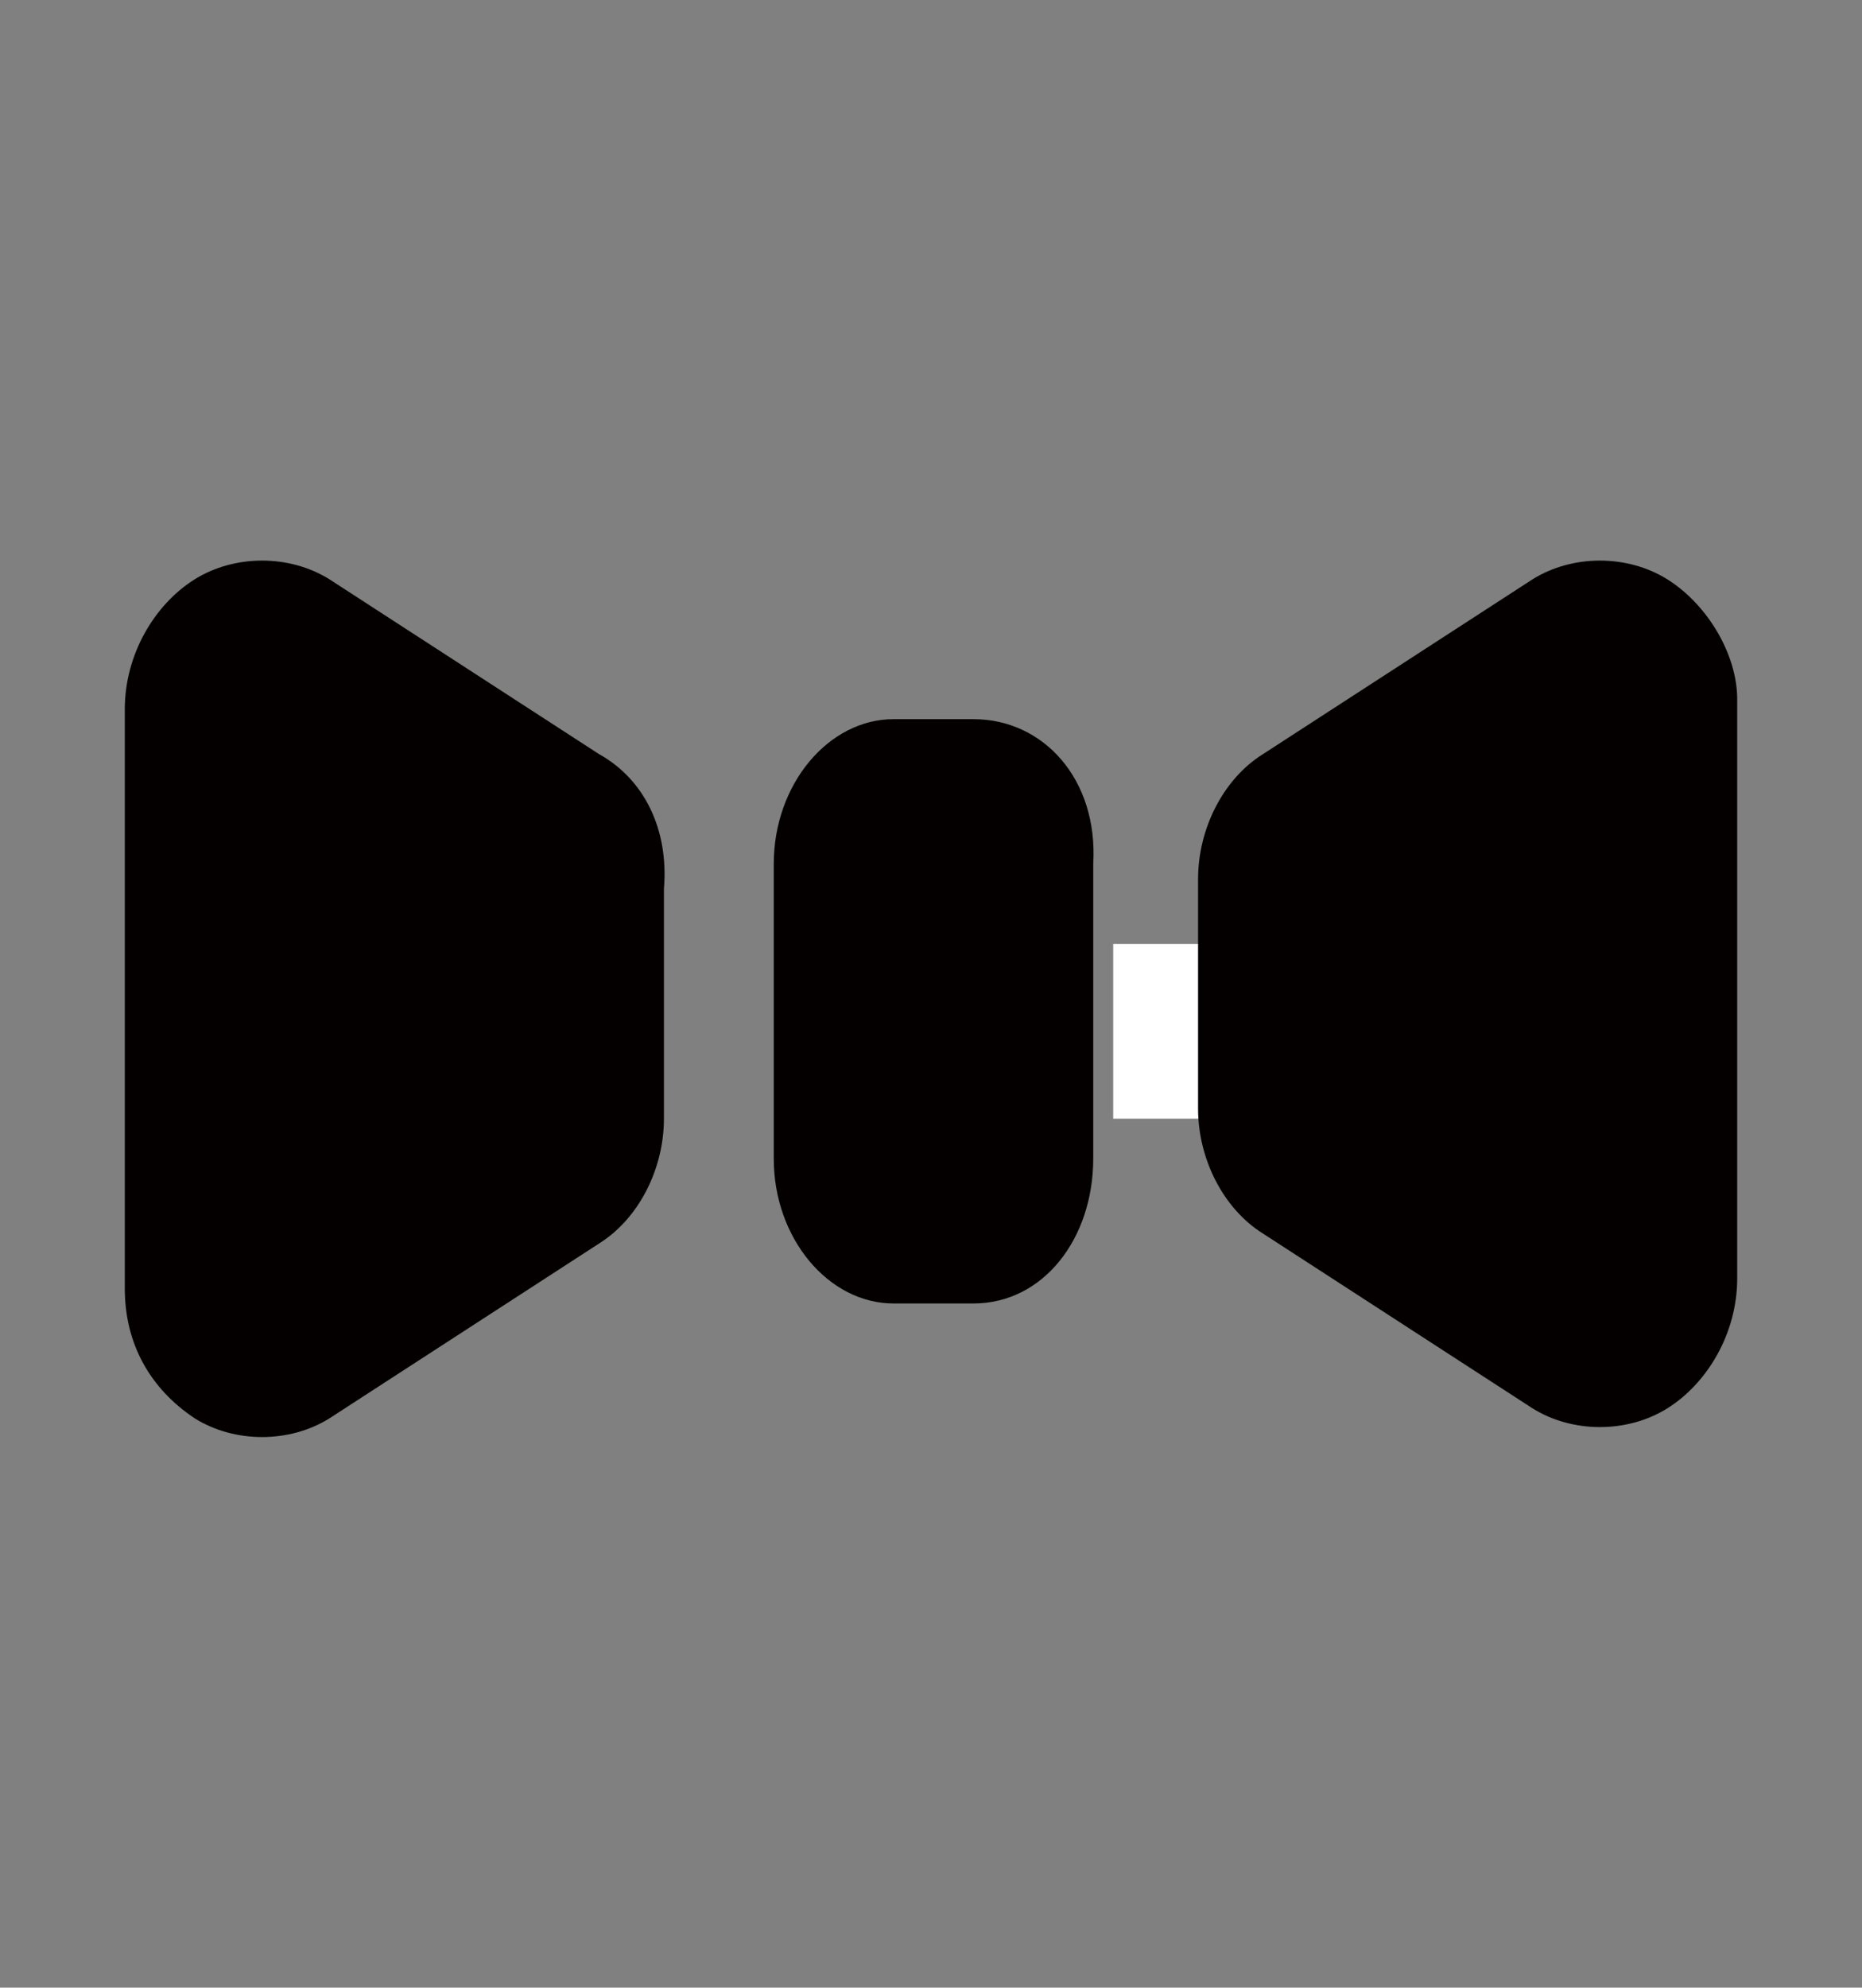 <?xml version="1.0" encoding="utf-8"?>
<!-- Generator: Adobe Illustrator 24.0.2, SVG Export Plug-In . SVG Version: 6.00 Build 0)  -->
<svg version="1.1" id="レイヤー_1" xmlns="http://www.w3.org/2000/svg" xmlns:xlink="http://www.w3.org/1999/xlink" x="0px"
	 y="0px" width="37.3px" height="39.8px" viewBox="0 0 37.3 39.8" style="enable-background:new 0 0 37.3 39.8;"
	 xml:space="preserve">
<rect x="0" y="0" width="37.3" height="39.8" fill="#808080" stroke="none"/>
<style type="text/css">
	.st0{fill:#4C4B4C;stroke:#000000;stroke-width:1.064;stroke-miterlimit:10;}
	.st1{fill:#040000;}
	.st2{fill:#FFFFFF;}
</style>
<path class="st0" d="M62.5,22.7"/>
<g>
	<path class="st1" d="M64.6,16.2c0.1,0,0.2-0.1,0.2-0.2c0-0.1-0.1-0.2-0.2-0.2c-0.1,0-0.2,0.1-0.2,0.2
		C64.4,16.1,64.5,16.2,64.6,16.2z"/>
</g>
<rect x="22.3" y="18.9" class="st2" width="8" height="3.5"/>
<g>
	<path class="st1" d="M19.5,14.4h-1.6c-1.3,0-2.4,1.3-2.4,2.9v5.9c0,1.6,1.1,2.9,2.4,2.9h1.6c1.4,0,2.4-1.3,2.4-2.9v-5.9
		C22,15.6,20.9,14.4,19.5,14.4z"/>
	<path class="st1" d="M12,15.1l-5.4-3.5c-0.8-0.5-1.9-0.5-2.7,0c-0.8,0.5-1.4,1.5-1.4,2.6v5.8v5.8c0,1.1,0.5,2,1.4,2.6
		c0.8,0.5,1.9,0.5,2.7,0l5.4-3.5c0.8-0.5,1.3-1.5,1.3-2.5v-2.3v-2.3C13.4,16.6,12.9,15.6,12,15.1z"/>
	<path class="st1" d="M33.4,11.6c-0.8-0.5-1.9-0.5-2.7,0l-5.4,3.5c-0.8,0.5-1.3,1.5-1.3,2.5v2.3v2.3c0,1,0.5,2,1.3,2.5l5.4,3.5
		c0.8,0.5,1.9,0.5,2.7,0c0.8-0.5,1.4-1.5,1.4-2.6v-5.8v-5.8C34.8,13.1,34.2,12.1,33.4,11.6z"/>
</g>
</svg>
